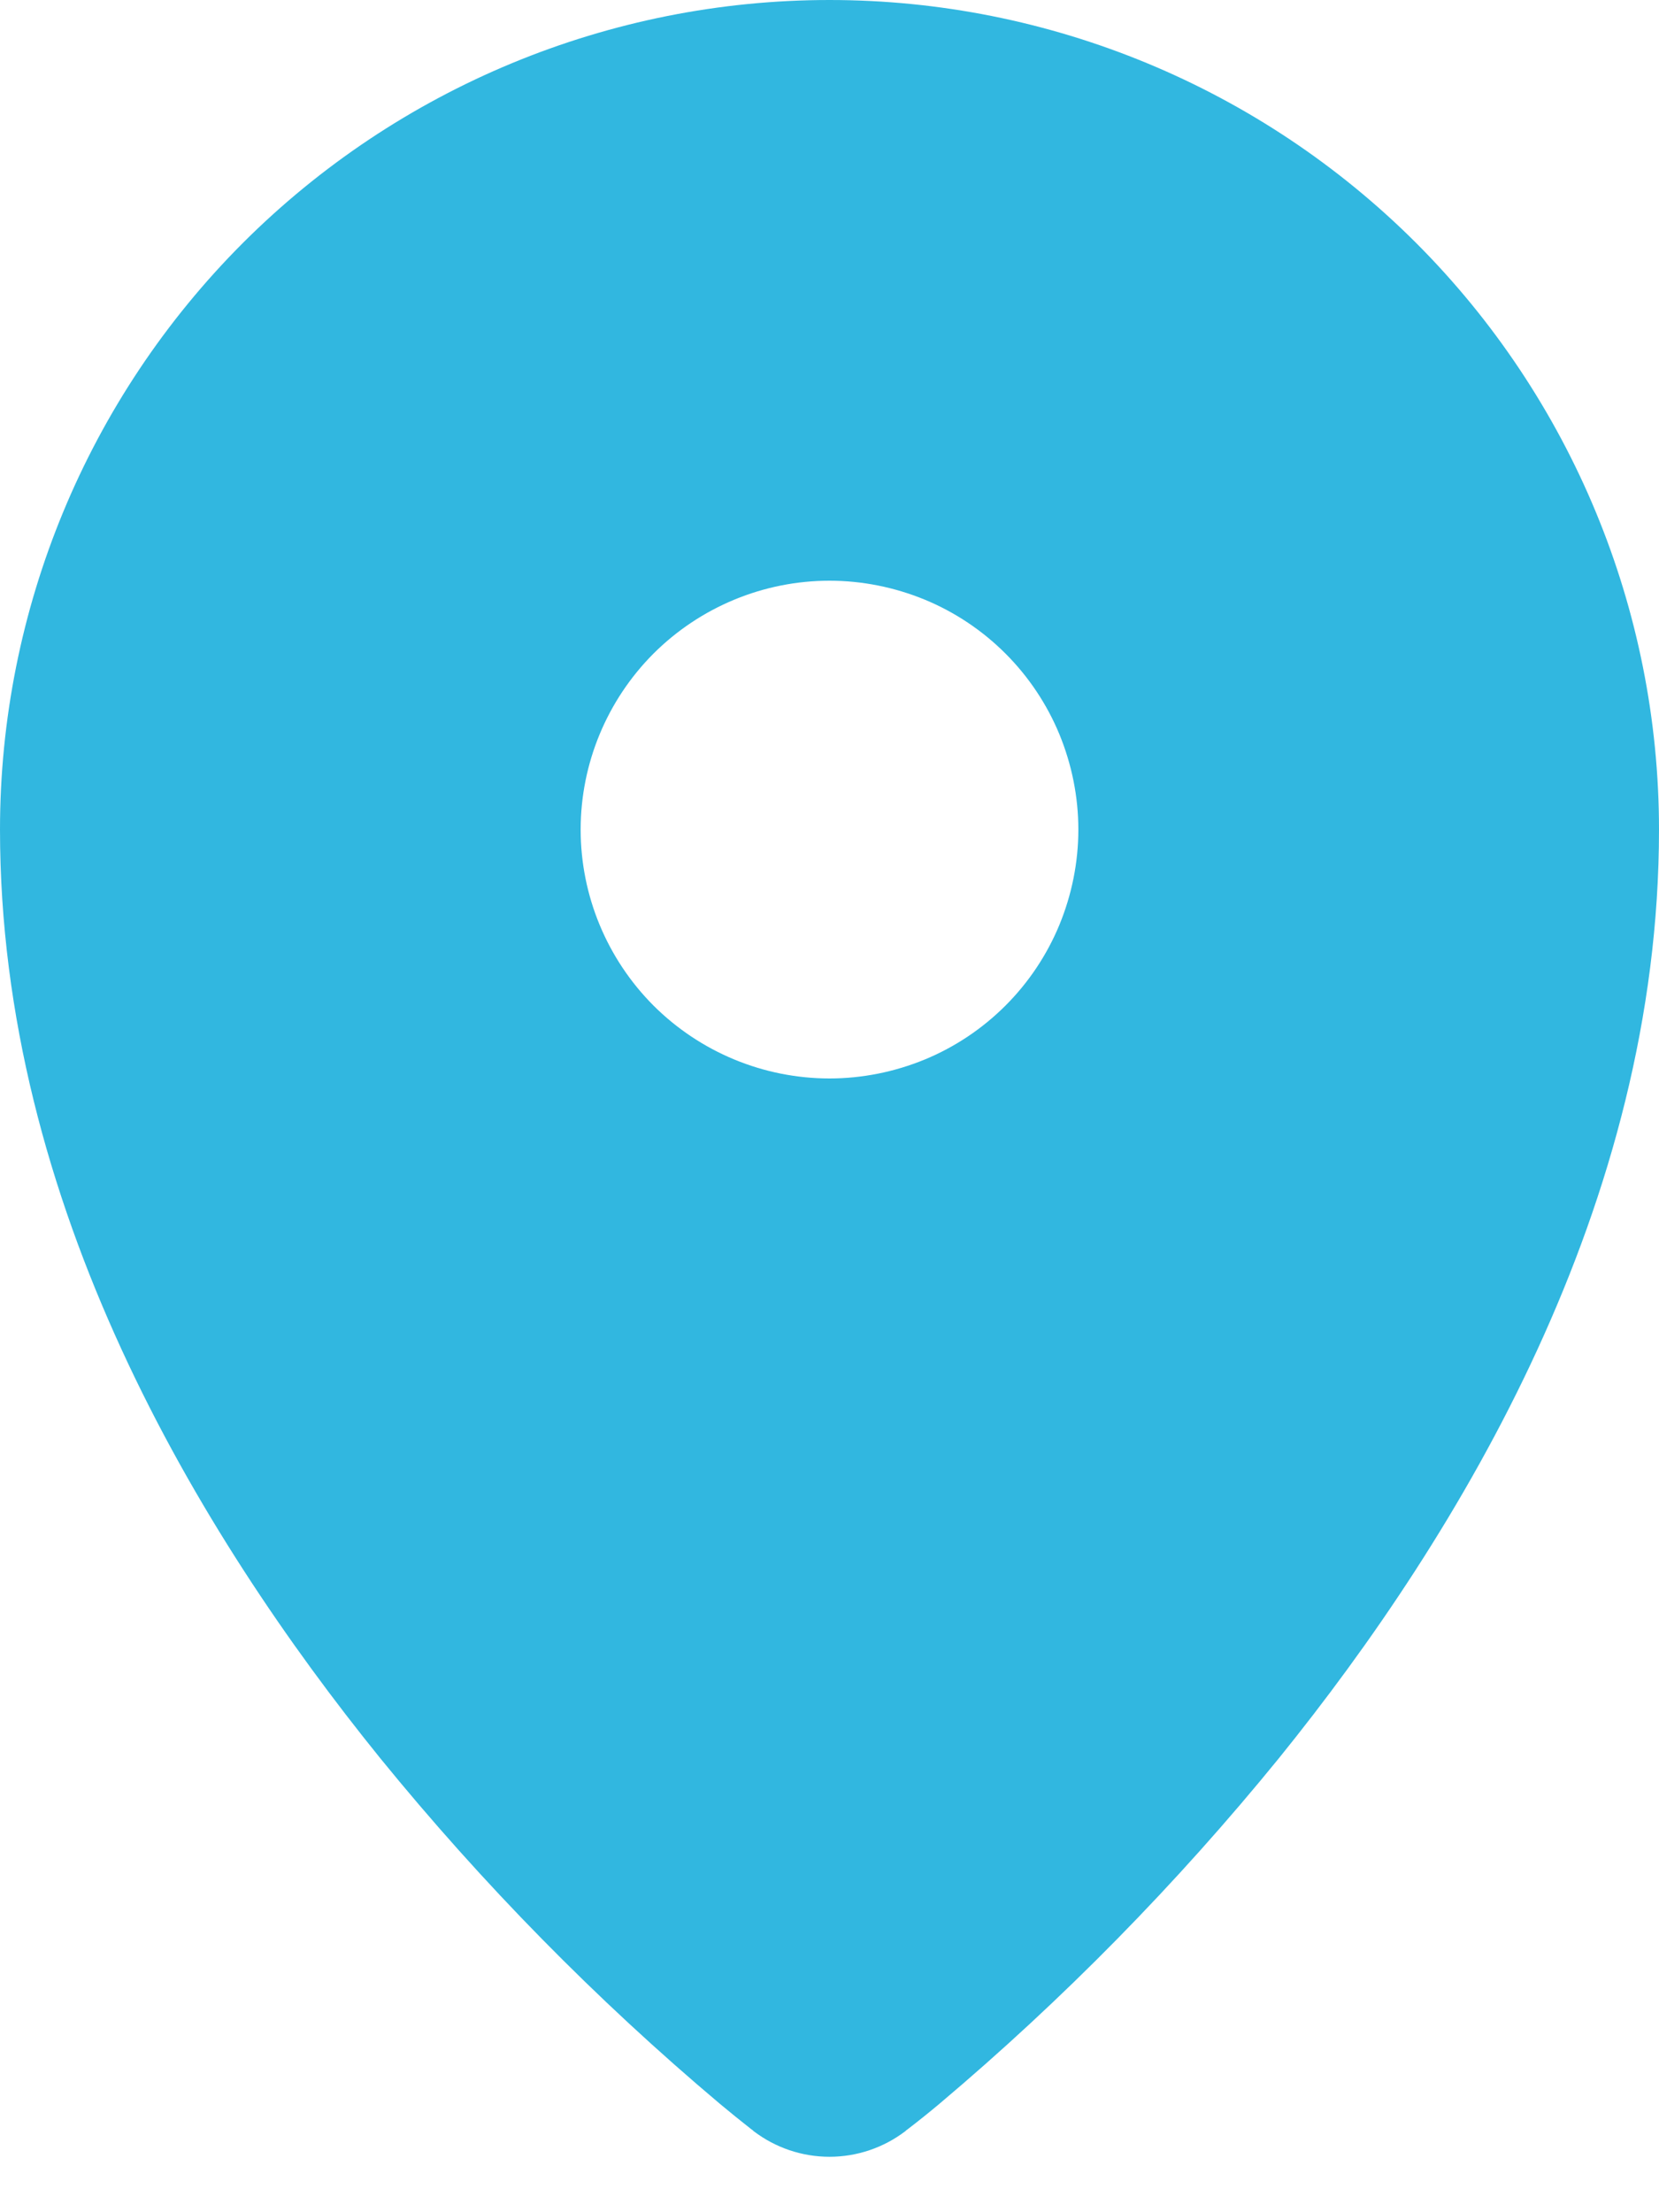 <svg width="12" height="16" viewBox="0 0 12 16" fill="none" xmlns="http://www.w3.org/2000/svg">
<path fill-rule="evenodd" clip-rule="evenodd" d="M5.447 15.409L5.45 15.413L5.453 15.415C5.61 15.534 5.802 15.599 6 15.599C6.198 15.599 6.39 15.534 6.547 15.415L6.55 15.413L6.553 15.409L6.568 15.398C6.645 15.339 6.721 15.278 6.796 15.215C7.69 14.461 8.512 13.624 9.251 12.716C10.572 11.082 12 8.706 12 6C12 4.409 11.368 2.883 10.243 1.757C9.117 0.632 7.591 0 6 0C4.409 0 2.883 0.632 1.757 1.757C0.632 2.883 0 4.409 0 6C0 8.706 1.428 11.082 2.75 12.716C3.489 13.624 4.311 14.461 5.206 15.215C5.28 15.277 5.356 15.338 5.432 15.398L5.447 15.409ZM6 7.8C6.236 7.8 6.47 7.753 6.689 7.663C6.907 7.573 7.106 7.44 7.273 7.273C7.44 7.106 7.573 6.907 7.663 6.689C7.753 6.47 7.8 6.236 7.8 6C7.8 5.764 7.753 5.53 7.663 5.311C7.573 5.093 7.44 4.894 7.273 4.727C7.106 4.56 6.907 4.427 6.689 4.337C6.47 4.247 6.236 4.2 6 4.2C5.523 4.2 5.065 4.39 4.727 4.727C4.39 5.065 4.2 5.523 4.2 6C4.2 6.477 4.39 6.935 4.727 7.273C5.065 7.61 5.523 7.8 6 7.8Z" fill="#31B7E0"/>
</svg>
